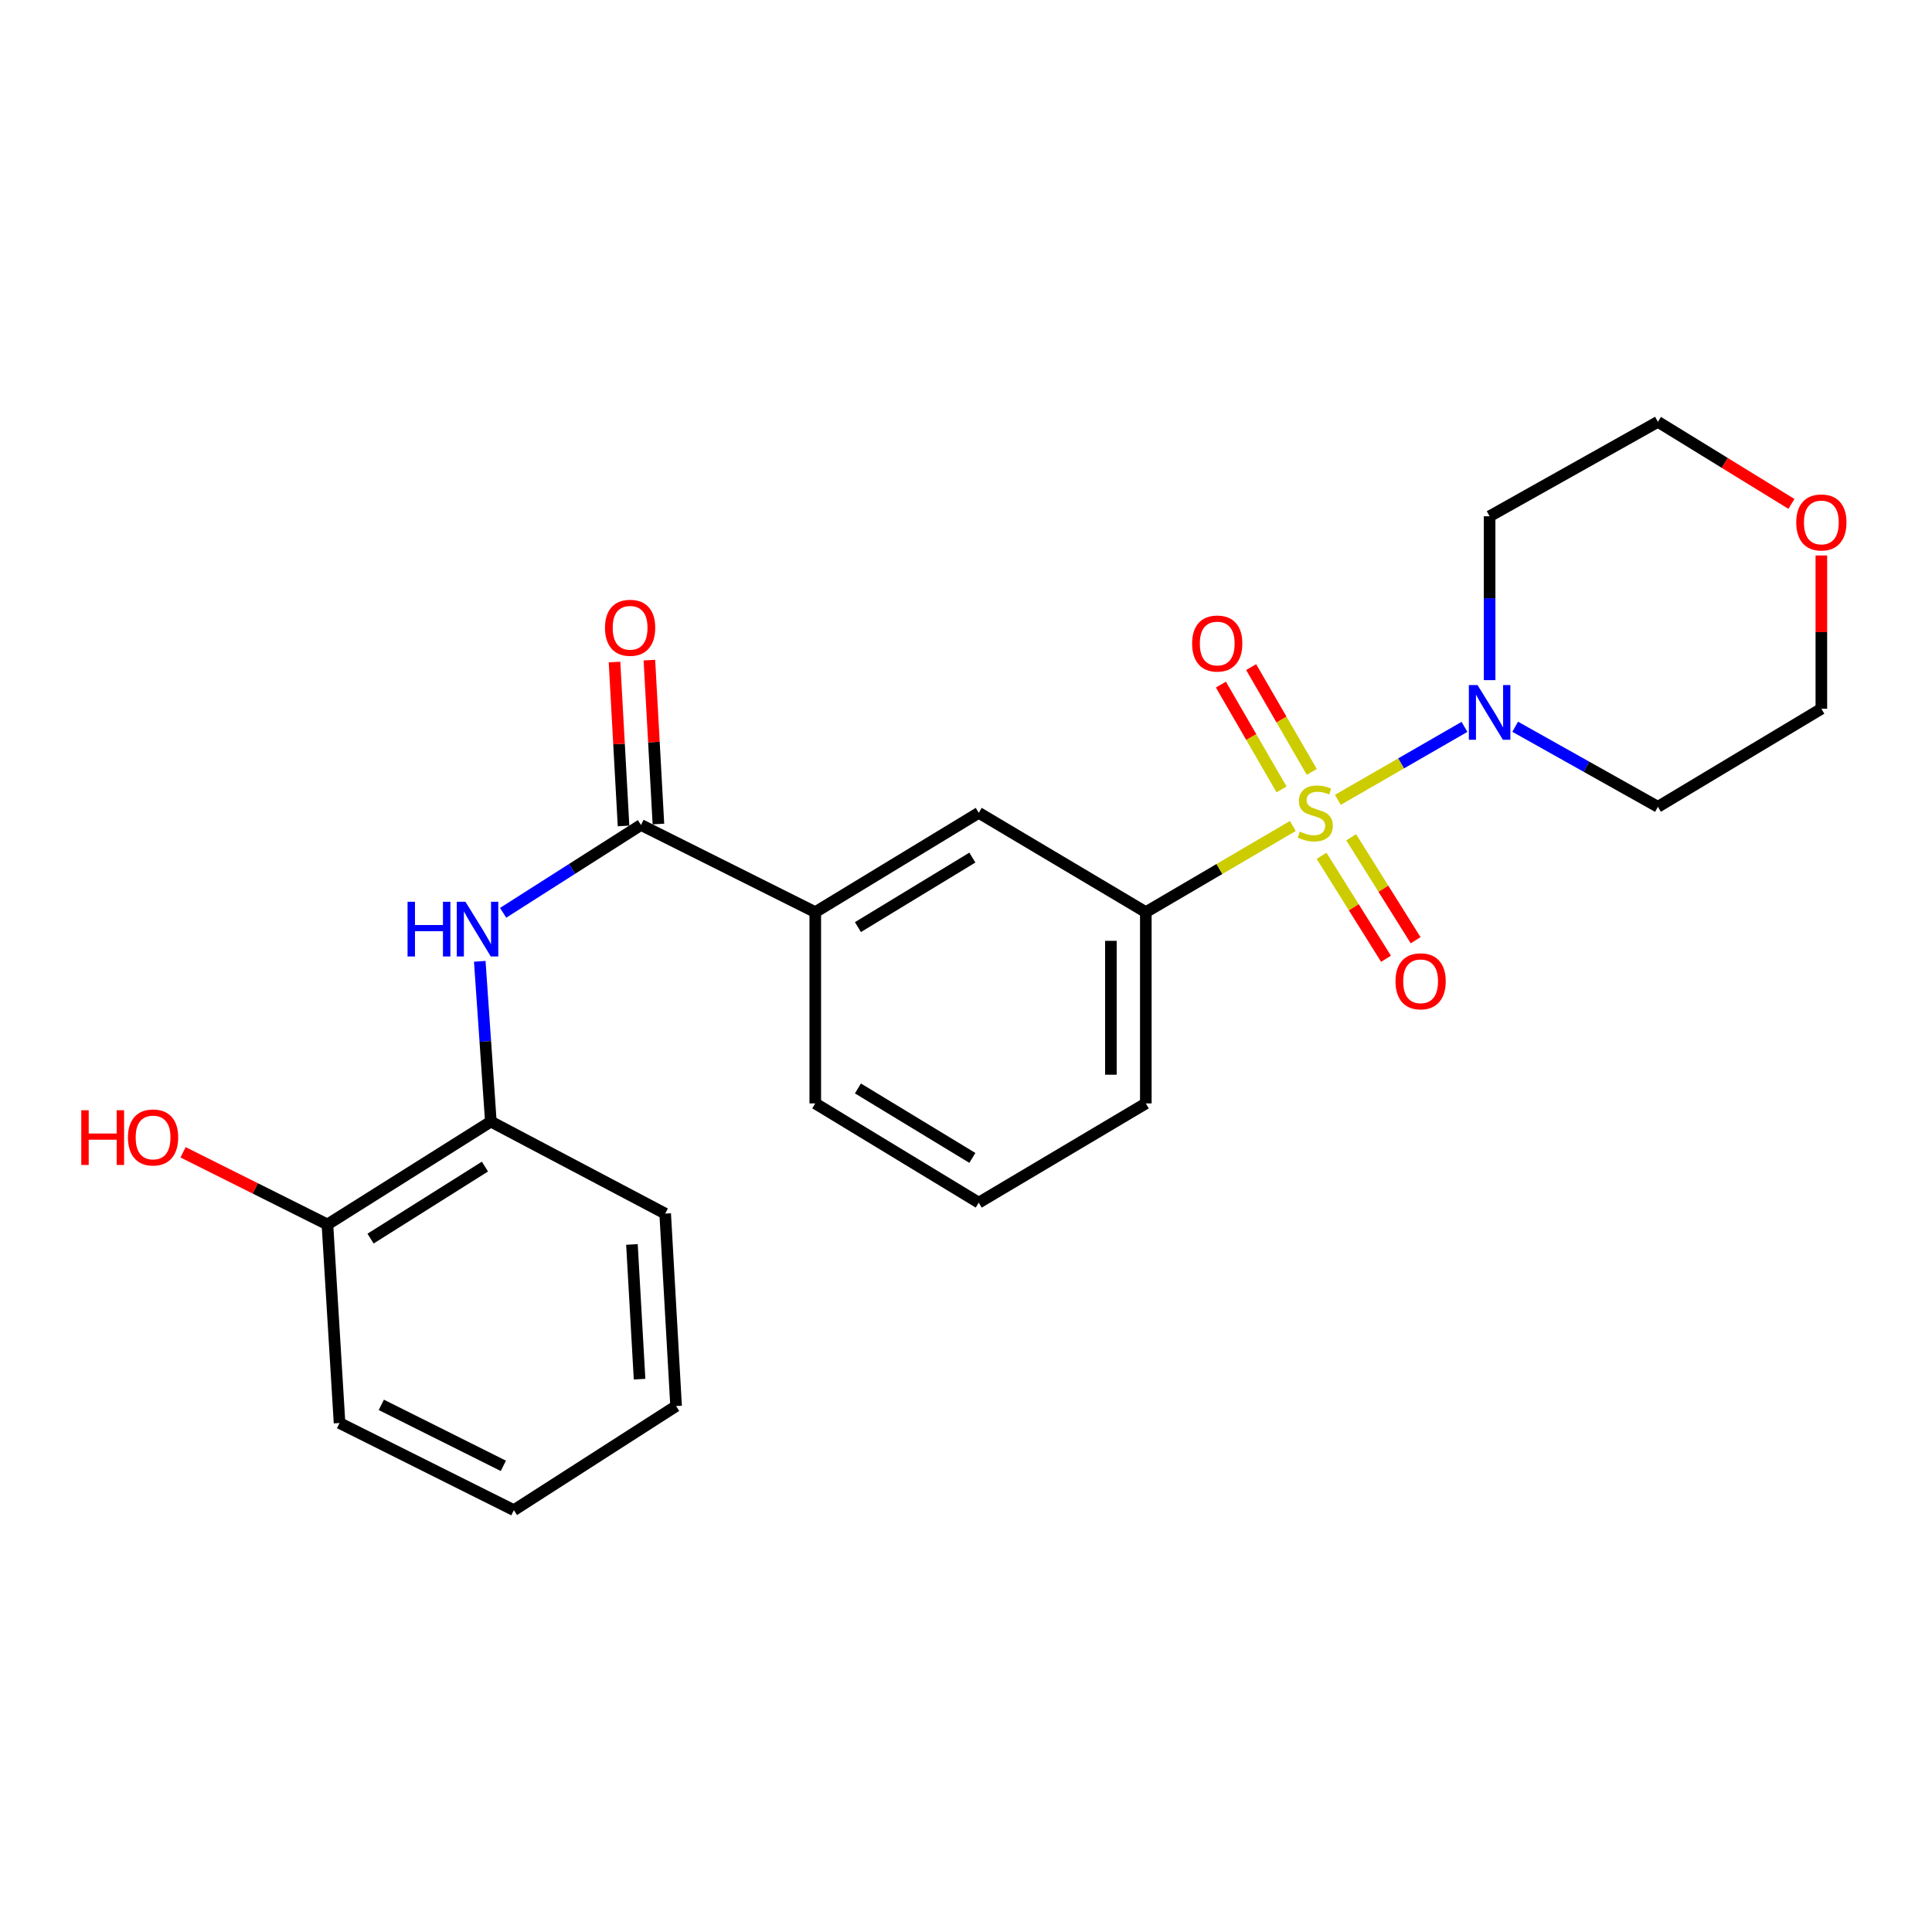 <?xml version='1.0' encoding='iso-8859-1'?>
<svg version='1.1' baseProfile='full'
              xmlns='http://www.w3.org/2000/svg'
                      xmlns:rdkit='http://www.rdkit.org/xml'
                      xmlns:xlink='http://www.w3.org/1999/xlink'
                  xml:space='preserve'
width='1000px' height='1000px' viewBox='0 0 1000 1000'>
<!-- END OF HEADER -->
<rect style='opacity:1.0;fill:#FFFFFF;stroke:none' width='1000' height='1000' x='0' y='0'> </rect>
<path class='bond-0' d='M 692.472,413.987 L 725.244,395.109' style='fill:none;fill-rule:evenodd;stroke:#CCCC00;stroke-width:6px;stroke-linecap:butt;stroke-linejoin:miter;stroke-opacity:1' />
<path class='bond-0' d='M 725.244,395.109 L 758.016,376.231' style='fill:none;fill-rule:evenodd;stroke:#0000FF;stroke-width:6px;stroke-linecap:butt;stroke-linejoin:miter;stroke-opacity:1' />
<path class='bond-1' d='M 669.167,427.528 L 631.122,449.825' style='fill:none;fill-rule:evenodd;stroke:#CCCC00;stroke-width:6px;stroke-linecap:butt;stroke-linejoin:miter;stroke-opacity:1' />
<path class='bond-1' d='M 631.122,449.825 L 593.077,472.122' style='fill:none;fill-rule:evenodd;stroke:#000000;stroke-width:6px;stroke-linecap:butt;stroke-linejoin:miter;stroke-opacity:1' />
<path class='bond-6' d='M 678.978,399.535 L 663.284,372.412' style='fill:none;fill-rule:evenodd;stroke:#CCCC00;stroke-width:6px;stroke-linecap:butt;stroke-linejoin:miter;stroke-opacity:1' />
<path class='bond-6' d='M 663.284,372.412 L 647.59,345.289' style='fill:none;fill-rule:evenodd;stroke:#FF0000;stroke-width:6px;stroke-linecap:butt;stroke-linejoin:miter;stroke-opacity:1' />
<path class='bond-6' d='M 663.327,408.592 L 647.632,381.469' style='fill:none;fill-rule:evenodd;stroke:#CCCC00;stroke-width:6px;stroke-linecap:butt;stroke-linejoin:miter;stroke-opacity:1' />
<path class='bond-6' d='M 647.632,381.469 L 631.938,354.345' style='fill:none;fill-rule:evenodd;stroke:#FF0000;stroke-width:6px;stroke-linecap:butt;stroke-linejoin:miter;stroke-opacity:1' />
<path class='bond-7' d='M 684.044,442.962 L 700.72,469.61' style='fill:none;fill-rule:evenodd;stroke:#CCCC00;stroke-width:6px;stroke-linecap:butt;stroke-linejoin:miter;stroke-opacity:1' />
<path class='bond-7' d='M 700.72,469.61 L 717.397,496.258' style='fill:none;fill-rule:evenodd;stroke:#FF0000;stroke-width:6px;stroke-linecap:butt;stroke-linejoin:miter;stroke-opacity:1' />
<path class='bond-7' d='M 699.373,433.37 L 716.049,460.017' style='fill:none;fill-rule:evenodd;stroke:#CCCC00;stroke-width:6px;stroke-linecap:butt;stroke-linejoin:miter;stroke-opacity:1' />
<path class='bond-7' d='M 716.049,460.017 L 732.725,486.665' style='fill:none;fill-rule:evenodd;stroke:#FF0000;stroke-width:6px;stroke-linecap:butt;stroke-linejoin:miter;stroke-opacity:1' />
<path class='bond-12' d='M 784.259,376.164 L 821.195,396.883' style='fill:none;fill-rule:evenodd;stroke:#0000FF;stroke-width:6px;stroke-linecap:butt;stroke-linejoin:miter;stroke-opacity:1' />
<path class='bond-12' d='M 821.195,396.883 L 858.131,417.602' style='fill:none;fill-rule:evenodd;stroke:#000000;stroke-width:6px;stroke-linecap:butt;stroke-linejoin:miter;stroke-opacity:1' />
<path class='bond-13' d='M 771.022,352.041 L 771.022,309.632' style='fill:none;fill-rule:evenodd;stroke:#0000FF;stroke-width:6px;stroke-linecap:butt;stroke-linejoin:miter;stroke-opacity:1' />
<path class='bond-13' d='M 771.022,309.632 L 771.022,267.223' style='fill:none;fill-rule:evenodd;stroke:#000000;stroke-width:6px;stroke-linecap:butt;stroke-linejoin:miter;stroke-opacity:1' />
<path class='bond-5' d='M 593.077,472.122 L 506.6,420.717' style='fill:none;fill-rule:evenodd;stroke:#000000;stroke-width:6px;stroke-linecap:butt;stroke-linejoin:miter;stroke-opacity:1' />
<path class='bond-15' d='M 593.077,472.122 L 593.077,571.126' style='fill:none;fill-rule:evenodd;stroke:#000000;stroke-width:6px;stroke-linecap:butt;stroke-linejoin:miter;stroke-opacity:1' />
<path class='bond-15' d='M 574.994,486.973 L 574.994,556.275' style='fill:none;fill-rule:evenodd;stroke:#000000;stroke-width:6px;stroke-linecap:butt;stroke-linejoin:miter;stroke-opacity:1' />
<path class='bond-2' d='M 331.769,427.006 L 421.983,472.122' style='fill:none;fill-rule:evenodd;stroke:#000000;stroke-width:6px;stroke-linecap:butt;stroke-linejoin:miter;stroke-opacity:1' />
<path class='bond-3' d='M 331.769,427.006 L 296.094,449.738' style='fill:none;fill-rule:evenodd;stroke:#000000;stroke-width:6px;stroke-linecap:butt;stroke-linejoin:miter;stroke-opacity:1' />
<path class='bond-3' d='M 296.094,449.738 L 260.42,472.471' style='fill:none;fill-rule:evenodd;stroke:#0000FF;stroke-width:6px;stroke-linecap:butt;stroke-linejoin:miter;stroke-opacity:1' />
<path class='bond-9' d='M 340.797,426.508 L 338.461,384.093' style='fill:none;fill-rule:evenodd;stroke:#000000;stroke-width:6px;stroke-linecap:butt;stroke-linejoin:miter;stroke-opacity:1' />
<path class='bond-9' d='M 338.461,384.093 L 336.125,341.678' style='fill:none;fill-rule:evenodd;stroke:#FF0000;stroke-width:6px;stroke-linecap:butt;stroke-linejoin:miter;stroke-opacity:1' />
<path class='bond-9' d='M 322.742,427.503 L 320.406,385.088' style='fill:none;fill-rule:evenodd;stroke:#000000;stroke-width:6px;stroke-linecap:butt;stroke-linejoin:miter;stroke-opacity:1' />
<path class='bond-9' d='M 320.406,385.088 L 318.07,342.672' style='fill:none;fill-rule:evenodd;stroke:#FF0000;stroke-width:6px;stroke-linecap:butt;stroke-linejoin:miter;stroke-opacity:1' />
<path class='bond-8' d='M 248.324,497.569 L 251.194,539.049' style='fill:none;fill-rule:evenodd;stroke:#0000FF;stroke-width:6px;stroke-linecap:butt;stroke-linejoin:miter;stroke-opacity:1' />
<path class='bond-8' d='M 251.194,539.049 L 254.063,580.529' style='fill:none;fill-rule:evenodd;stroke:#000000;stroke-width:6px;stroke-linecap:butt;stroke-linejoin:miter;stroke-opacity:1' />
<path class='bond-4' d='M 421.983,472.122 L 506.6,420.717' style='fill:none;fill-rule:evenodd;stroke:#000000;stroke-width:6px;stroke-linecap:butt;stroke-linejoin:miter;stroke-opacity:1' />
<path class='bond-4' d='M 444.064,479.866 L 503.296,443.882' style='fill:none;fill-rule:evenodd;stroke:#000000;stroke-width:6px;stroke-linecap:butt;stroke-linejoin:miter;stroke-opacity:1' />
<path class='bond-25' d='M 421.983,472.122 L 421.983,571.126' style='fill:none;fill-rule:evenodd;stroke:#000000;stroke-width:6px;stroke-linecap:butt;stroke-linejoin:miter;stroke-opacity:1' />
<path class='bond-10' d='M 254.063,580.529 L 169.476,633.783' style='fill:none;fill-rule:evenodd;stroke:#000000;stroke-width:6px;stroke-linecap:butt;stroke-linejoin:miter;stroke-opacity:1' />
<path class='bond-10' d='M 251.009,603.82 L 191.798,641.098' style='fill:none;fill-rule:evenodd;stroke:#000000;stroke-width:6px;stroke-linecap:butt;stroke-linejoin:miter;stroke-opacity:1' />
<path class='bond-20' d='M 254.063,580.529 L 344.297,628.157' style='fill:none;fill-rule:evenodd;stroke:#000000;stroke-width:6px;stroke-linecap:butt;stroke-linejoin:miter;stroke-opacity:1' />
<path class='bond-14' d='M 169.476,633.783 L 132.115,615.105' style='fill:none;fill-rule:evenodd;stroke:#000000;stroke-width:6px;stroke-linecap:butt;stroke-linejoin:miter;stroke-opacity:1' />
<path class='bond-14' d='M 132.115,615.105 L 94.755,596.427' style='fill:none;fill-rule:evenodd;stroke:#FF0000;stroke-width:6px;stroke-linecap:butt;stroke-linejoin:miter;stroke-opacity:1' />
<path class='bond-21' d='M 169.476,633.783 L 175.745,736.554' style='fill:none;fill-rule:evenodd;stroke:#000000;stroke-width:6px;stroke-linecap:butt;stroke-linejoin:miter;stroke-opacity:1' />
<path class='bond-11' d='M 927.246,260.821 L 892.689,239.58' style='fill:none;fill-rule:evenodd;stroke:#FF0000;stroke-width:6px;stroke-linecap:butt;stroke-linejoin:miter;stroke-opacity:1' />
<path class='bond-11' d='M 892.689,239.58 L 858.131,218.339' style='fill:none;fill-rule:evenodd;stroke:#000000;stroke-width:6px;stroke-linecap:butt;stroke-linejoin:miter;stroke-opacity:1' />
<path class='bond-24' d='M 942.729,287.511 L 942.729,327.18' style='fill:none;fill-rule:evenodd;stroke:#FF0000;stroke-width:6px;stroke-linecap:butt;stroke-linejoin:miter;stroke-opacity:1' />
<path class='bond-24' d='M 942.729,327.18 L 942.729,366.85' style='fill:none;fill-rule:evenodd;stroke:#000000;stroke-width:6px;stroke-linecap:butt;stroke-linejoin:miter;stroke-opacity:1' />
<path class='bond-18' d='M 858.131,417.602 L 942.729,366.85' style='fill:none;fill-rule:evenodd;stroke:#000000;stroke-width:6px;stroke-linecap:butt;stroke-linejoin:miter;stroke-opacity:1' />
<path class='bond-17' d='M 771.022,267.223 L 858.131,218.339' style='fill:none;fill-rule:evenodd;stroke:#000000;stroke-width:6px;stroke-linecap:butt;stroke-linejoin:miter;stroke-opacity:1' />
<path class='bond-19' d='M 593.077,571.126 L 506.6,622.491' style='fill:none;fill-rule:evenodd;stroke:#000000;stroke-width:6px;stroke-linecap:butt;stroke-linejoin:miter;stroke-opacity:1' />
<path class='bond-16' d='M 421.983,571.126 L 506.6,622.491' style='fill:none;fill-rule:evenodd;stroke:#000000;stroke-width:6px;stroke-linecap:butt;stroke-linejoin:miter;stroke-opacity:1' />
<path class='bond-16' d='M 444.059,563.373 L 503.291,599.329' style='fill:none;fill-rule:evenodd;stroke:#000000;stroke-width:6px;stroke-linecap:butt;stroke-linejoin:miter;stroke-opacity:1' />
<path class='bond-22' d='M 344.297,628.157 L 349.943,727.774' style='fill:none;fill-rule:evenodd;stroke:#000000;stroke-width:6px;stroke-linecap:butt;stroke-linejoin:miter;stroke-opacity:1' />
<path class='bond-22' d='M 327.09,644.123 L 331.042,713.854' style='fill:none;fill-rule:evenodd;stroke:#000000;stroke-width:6px;stroke-linecap:butt;stroke-linejoin:miter;stroke-opacity:1' />
<path class='bond-26' d='M 175.745,736.554 L 265.978,781.661' style='fill:none;fill-rule:evenodd;stroke:#000000;stroke-width:6px;stroke-linecap:butt;stroke-linejoin:miter;stroke-opacity:1' />
<path class='bond-26' d='M 197.365,727.145 L 260.528,758.72' style='fill:none;fill-rule:evenodd;stroke:#000000;stroke-width:6px;stroke-linecap:butt;stroke-linejoin:miter;stroke-opacity:1' />
<path class='bond-23' d='M 349.943,727.774 L 265.978,781.661' style='fill:none;fill-rule:evenodd;stroke:#000000;stroke-width:6px;stroke-linecap:butt;stroke-linejoin:miter;stroke-opacity:1' />
<path  class='atom-0' d='M 672.789 430.437
Q 673.109 430.557, 674.429 431.117
Q 675.749 431.677, 677.189 432.037
Q 678.669 432.357, 680.109 432.357
Q 682.789 432.357, 684.349 431.077
Q 685.909 429.757, 685.909 427.477
Q 685.909 425.917, 685.109 424.957
Q 684.349 423.997, 683.149 423.477
Q 681.949 422.957, 679.949 422.357
Q 677.429 421.597, 675.909 420.877
Q 674.429 420.157, 673.349 418.637
Q 672.309 417.117, 672.309 414.557
Q 672.309 410.997, 674.709 408.797
Q 677.149 406.597, 681.949 406.597
Q 685.229 406.597, 688.949 408.157
L 688.029 411.237
Q 684.629 409.837, 682.069 409.837
Q 679.309 409.837, 677.789 410.997
Q 676.269 412.117, 676.309 414.077
Q 676.309 415.597, 677.069 416.517
Q 677.869 417.437, 678.989 417.957
Q 680.149 418.477, 682.069 419.077
Q 684.629 419.877, 686.149 420.677
Q 687.669 421.477, 688.749 423.117
Q 689.869 424.717, 689.869 427.477
Q 689.869 431.397, 687.229 433.517
Q 684.629 435.597, 680.269 435.597
Q 677.749 435.597, 675.829 435.037
Q 673.949 434.517, 671.709 433.597
L 672.789 430.437
' fill='#CCCC00'/>
<path  class='atom-1' d='M 764.762 354.579
L 774.042 369.579
Q 774.962 371.059, 776.442 373.739
Q 777.922 376.419, 778.002 376.579
L 778.002 354.579
L 781.762 354.579
L 781.762 382.899
L 777.882 382.899
L 767.922 366.499
Q 766.762 364.579, 765.522 362.379
Q 764.322 360.179, 763.962 359.499
L 763.962 382.899
L 760.282 382.899
L 760.282 354.579
L 764.762 354.579
' fill='#0000FF'/>
<path  class='atom-4' d='M 210.952 466.753
L 214.792 466.753
L 214.792 478.793
L 229.272 478.793
L 229.272 466.753
L 233.112 466.753
L 233.112 495.073
L 229.272 495.073
L 229.272 481.993
L 214.792 481.993
L 214.792 495.073
L 210.952 495.073
L 210.952 466.753
' fill='#0000FF'/>
<path  class='atom-4' d='M 240.912 466.753
L 250.192 481.753
Q 251.112 483.233, 252.592 485.913
Q 254.072 488.593, 254.152 488.753
L 254.152 466.753
L 257.912 466.753
L 257.912 495.073
L 254.032 495.073
L 244.072 478.673
Q 242.912 476.753, 241.672 474.553
Q 240.472 472.353, 240.112 471.673
L 240.112 495.073
L 236.432 495.073
L 236.432 466.753
L 240.912 466.753
' fill='#0000FF'/>
<path  class='atom-7' d='M 617.036 333.085
Q 617.036 326.285, 620.396 322.485
Q 623.756 318.685, 630.036 318.685
Q 636.316 318.685, 639.676 322.485
Q 643.036 326.285, 643.036 333.085
Q 643.036 339.965, 639.636 343.885
Q 636.236 347.765, 630.036 347.765
Q 623.796 347.765, 620.396 343.885
Q 617.036 340.005, 617.036 333.085
M 630.036 344.565
Q 634.356 344.565, 636.676 341.685
Q 639.036 338.765, 639.036 333.085
Q 639.036 327.525, 636.676 324.725
Q 634.356 321.885, 630.036 321.885
Q 625.716 321.885, 623.356 324.685
Q 621.036 327.485, 621.036 333.085
Q 621.036 338.805, 623.356 341.685
Q 625.716 344.565, 630.036 344.565
' fill='#FF0000'/>
<path  class='atom-8' d='M 722.308 507.916
Q 722.308 501.116, 725.668 497.316
Q 729.028 493.516, 735.308 493.516
Q 741.588 493.516, 744.948 497.316
Q 748.308 501.116, 748.308 507.916
Q 748.308 514.796, 744.908 518.716
Q 741.508 522.596, 735.308 522.596
Q 729.068 522.596, 725.668 518.716
Q 722.308 514.836, 722.308 507.916
M 735.308 519.396
Q 739.628 519.396, 741.948 516.516
Q 744.308 513.596, 744.308 507.916
Q 744.308 502.356, 741.948 499.556
Q 739.628 496.716, 735.308 496.716
Q 730.988 496.716, 728.628 499.516
Q 726.308 502.316, 726.308 507.916
Q 726.308 513.636, 728.628 516.516
Q 730.988 519.396, 735.308 519.396
' fill='#FF0000'/>
<path  class='atom-10' d='M 313.144 324.938
Q 313.144 318.138, 316.504 314.338
Q 319.864 310.538, 326.144 310.538
Q 332.424 310.538, 335.784 314.338
Q 339.144 318.138, 339.144 324.938
Q 339.144 331.818, 335.744 335.738
Q 332.344 339.618, 326.144 339.618
Q 319.904 339.618, 316.504 335.738
Q 313.144 331.858, 313.144 324.938
M 326.144 336.418
Q 330.464 336.418, 332.784 333.538
Q 335.144 330.618, 335.144 324.938
Q 335.144 319.378, 332.784 316.578
Q 330.464 313.738, 326.144 313.738
Q 321.824 313.738, 319.464 316.538
Q 317.144 319.338, 317.144 324.938
Q 317.144 330.658, 319.464 333.538
Q 321.824 336.418, 326.144 336.418
' fill='#FF0000'/>
<path  class='atom-12' d='M 929.729 270.418
Q 929.729 263.618, 933.089 259.818
Q 936.449 256.018, 942.729 256.018
Q 949.009 256.018, 952.369 259.818
Q 955.729 263.618, 955.729 270.418
Q 955.729 277.298, 952.329 281.218
Q 948.929 285.098, 942.729 285.098
Q 936.489 285.098, 933.089 281.218
Q 929.729 277.338, 929.729 270.418
M 942.729 281.898
Q 947.049 281.898, 949.369 279.018
Q 951.729 276.098, 951.729 270.418
Q 951.729 264.858, 949.369 262.058
Q 947.049 259.218, 942.729 259.218
Q 938.409 259.218, 936.049 262.018
Q 933.729 264.818, 933.729 270.418
Q 933.729 276.138, 936.049 279.018
Q 938.409 281.898, 942.729 281.898
' fill='#FF0000'/>
<path  class='atom-15' d='M 42.072 574.666
L 45.912 574.666
L 45.912 586.706
L 60.392 586.706
L 60.392 574.666
L 64.232 574.666
L 64.232 602.986
L 60.392 602.986
L 60.392 589.906
L 45.912 589.906
L 45.912 602.986
L 42.072 602.986
L 42.072 574.666
' fill='#FF0000'/>
<path  class='atom-15' d='M 66.232 588.746
Q 66.232 581.946, 69.592 578.146
Q 72.952 574.346, 79.232 574.346
Q 85.512 574.346, 88.872 578.146
Q 92.232 581.946, 92.232 588.746
Q 92.232 595.626, 88.832 599.546
Q 85.432 603.426, 79.232 603.426
Q 72.992 603.426, 69.592 599.546
Q 66.232 595.666, 66.232 588.746
M 79.232 600.226
Q 83.552 600.226, 85.872 597.346
Q 88.232 594.426, 88.232 588.746
Q 88.232 583.186, 85.872 580.386
Q 83.552 577.546, 79.232 577.546
Q 74.912 577.546, 72.552 580.346
Q 70.232 583.146, 70.232 588.746
Q 70.232 594.466, 72.552 597.346
Q 74.912 600.226, 79.232 600.226
' fill='#FF0000'/>
</svg>
